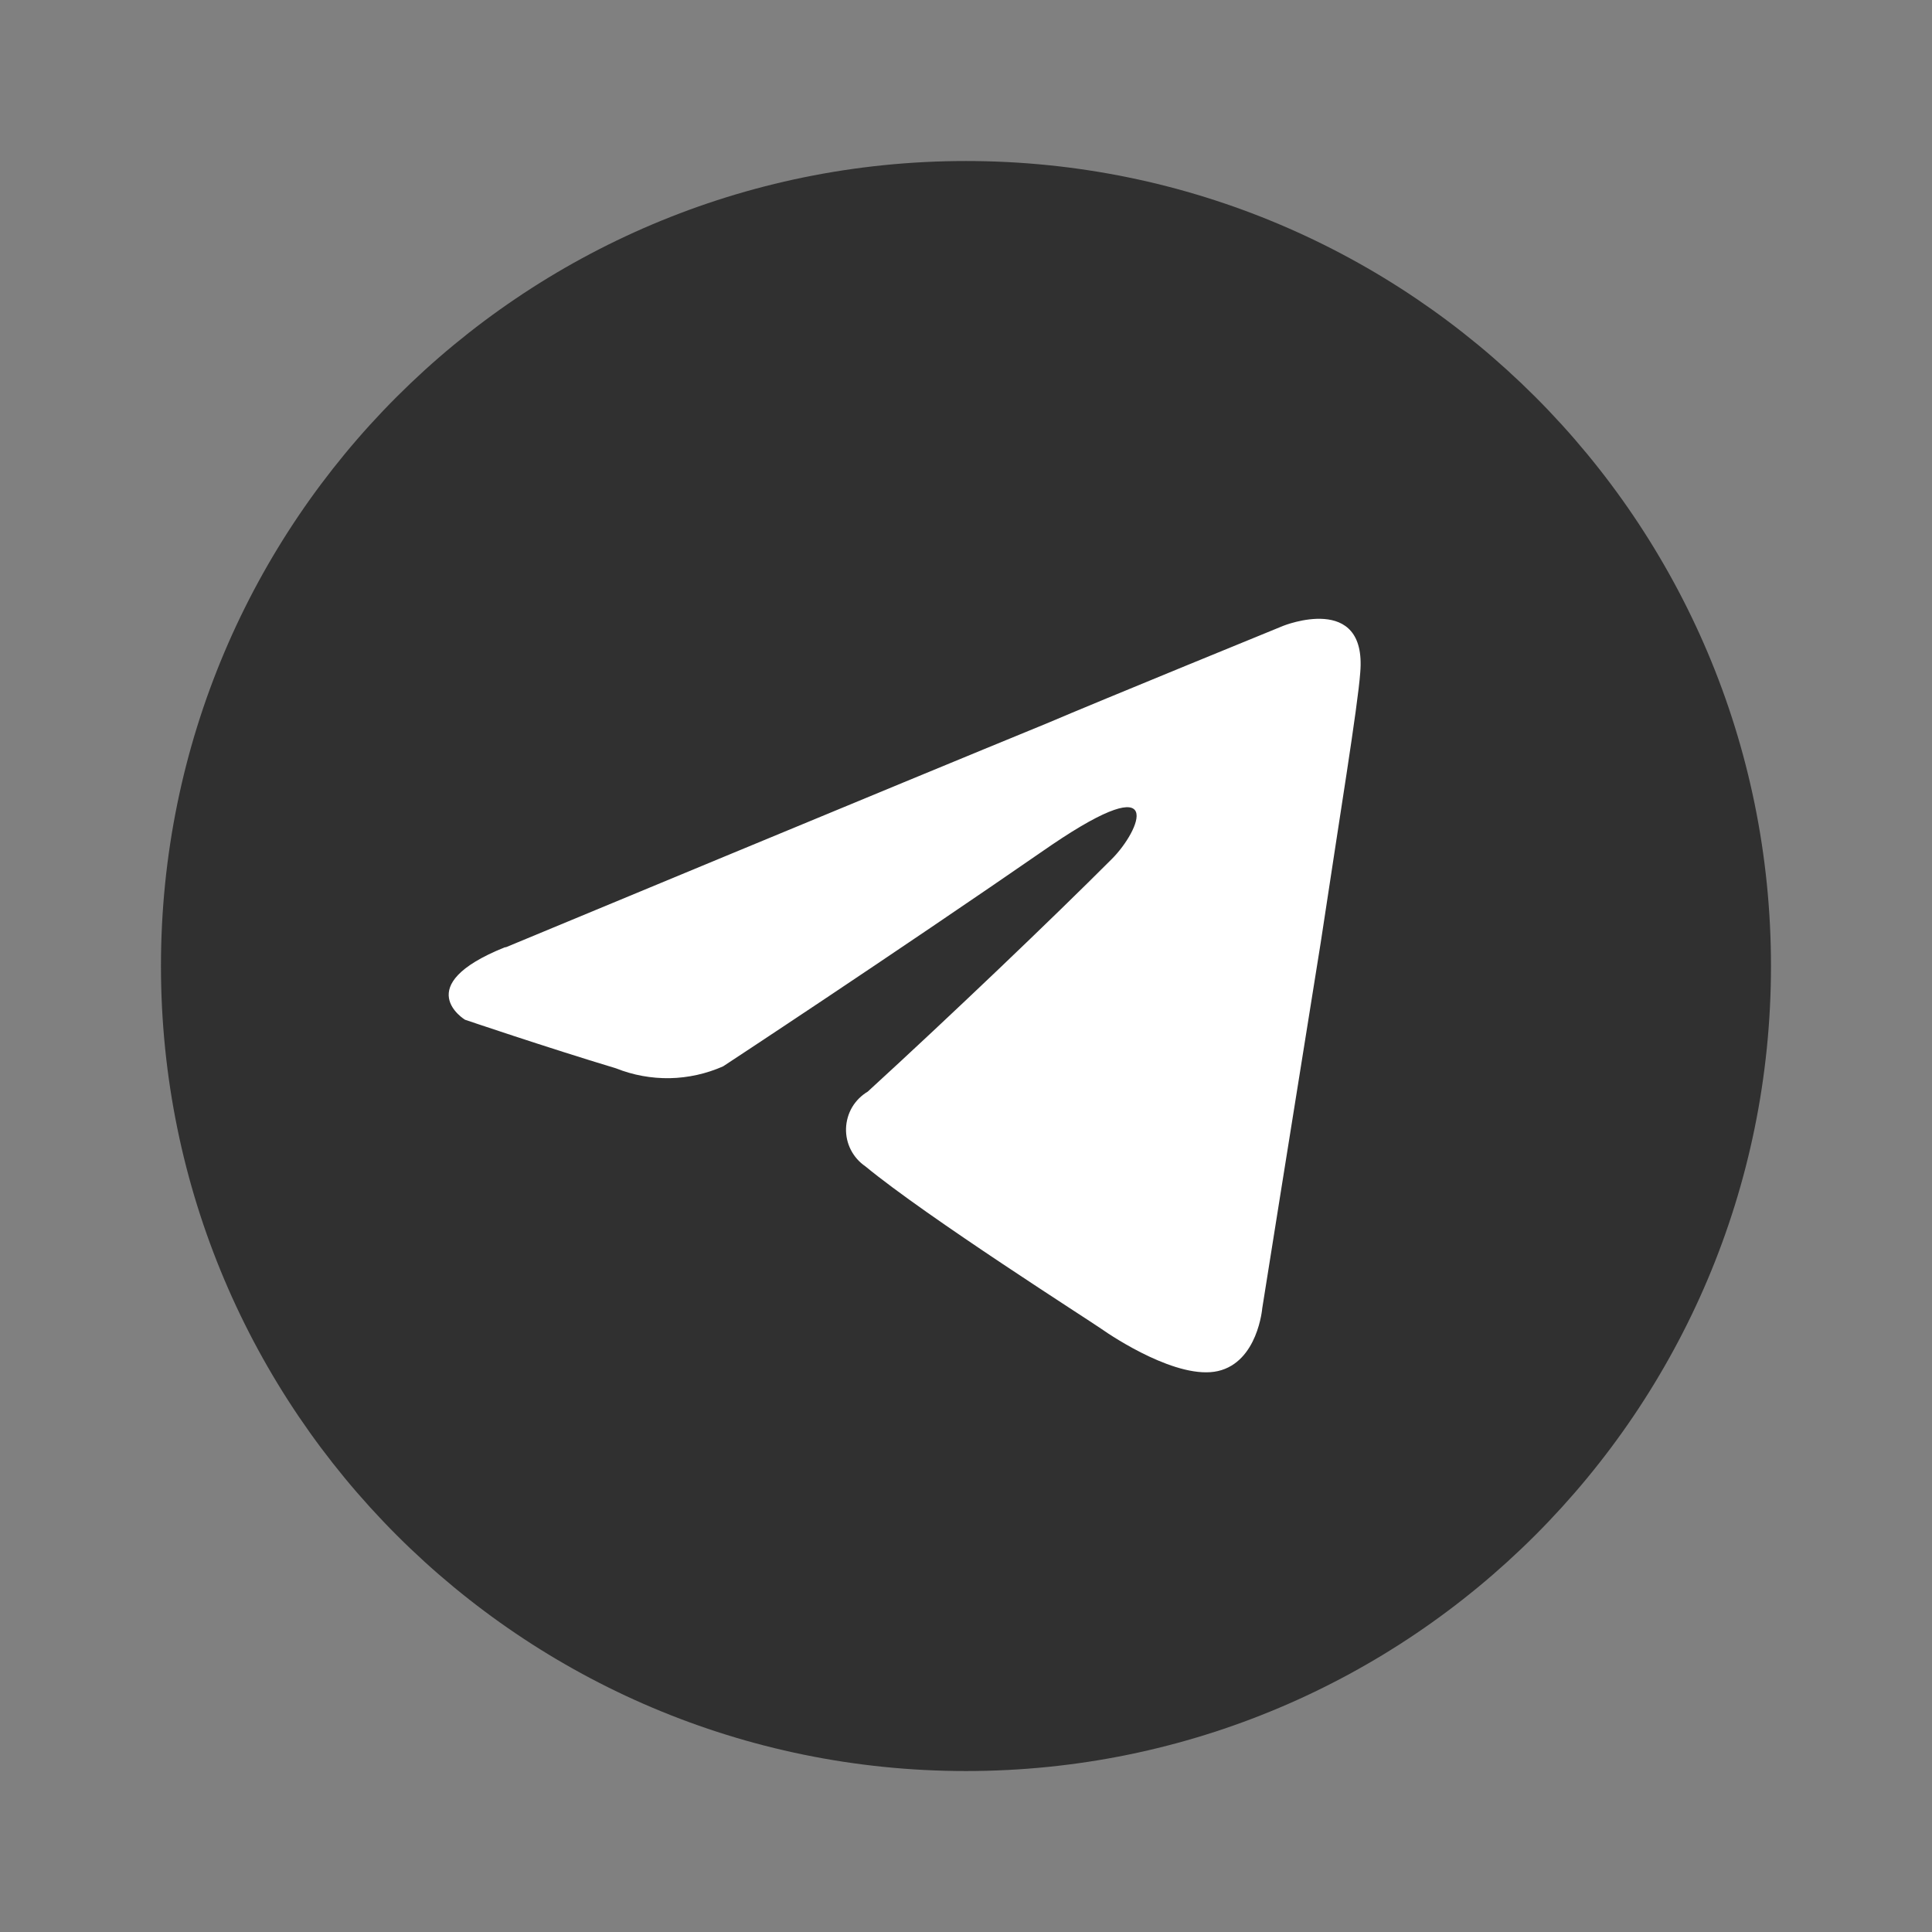 <svg width="32" height="32" viewBox="0 0 32 32" fill="none" xmlns="http://www.w3.org/2000/svg">
<rect x="0" y="0" width="32" height="32" fill="#808080" stroke="none"/>
<g clip-path="url(#clip0_625_173)">
<path d="M15.999 29.334C23.363 29.334 29.333 23.364 29.333 16C29.333 8.636 23.363 2.667 15.999 2.667C8.636 2.667 2.666 8.636 2.666 16C2.666 23.364 8.636 29.334 15.999 29.334Z" fill="#303030"/>
<path d="M8.385 15.687C8.385 15.687 15.026 12.928 17.337 11.982C18.227 11.602 21.254 10.366 21.254 10.366C21.254 10.366 22.642 9.806 22.53 11.138C22.49 11.697 22.183 13.566 21.875 15.614C21.41 18.506 20.907 21.668 20.907 21.668C20.907 21.668 20.834 22.557 20.174 22.709C19.514 22.86 18.439 22.149 18.249 22.015C18.059 21.88 15.357 20.163 14.333 19.318C14.231 19.248 14.148 19.154 14.092 19.044C14.036 18.934 14.009 18.812 14.013 18.689C14.017 18.566 14.052 18.445 14.114 18.339C14.177 18.233 14.266 18.144 14.372 18.081C15.759 16.811 17.416 15.228 18.417 14.226C18.881 13.762 19.346 12.688 17.416 13.997C14.68 15.888 11.977 17.662 11.977 17.662C11.699 17.785 11.398 17.852 11.094 17.858C10.789 17.863 10.486 17.808 10.203 17.695C9.051 17.348 7.702 16.89 7.702 16.89C7.702 16.89 6.774 16.33 8.357 15.692L8.385 15.687Z" fill="white"/>
</g>
<defs>
<clipPath id="clip0_625_173">
<rect width="26.667" height="26.667" fill="white" transform="translate(2.667 2.667)"/>
</clipPath>
</defs>
</svg>
